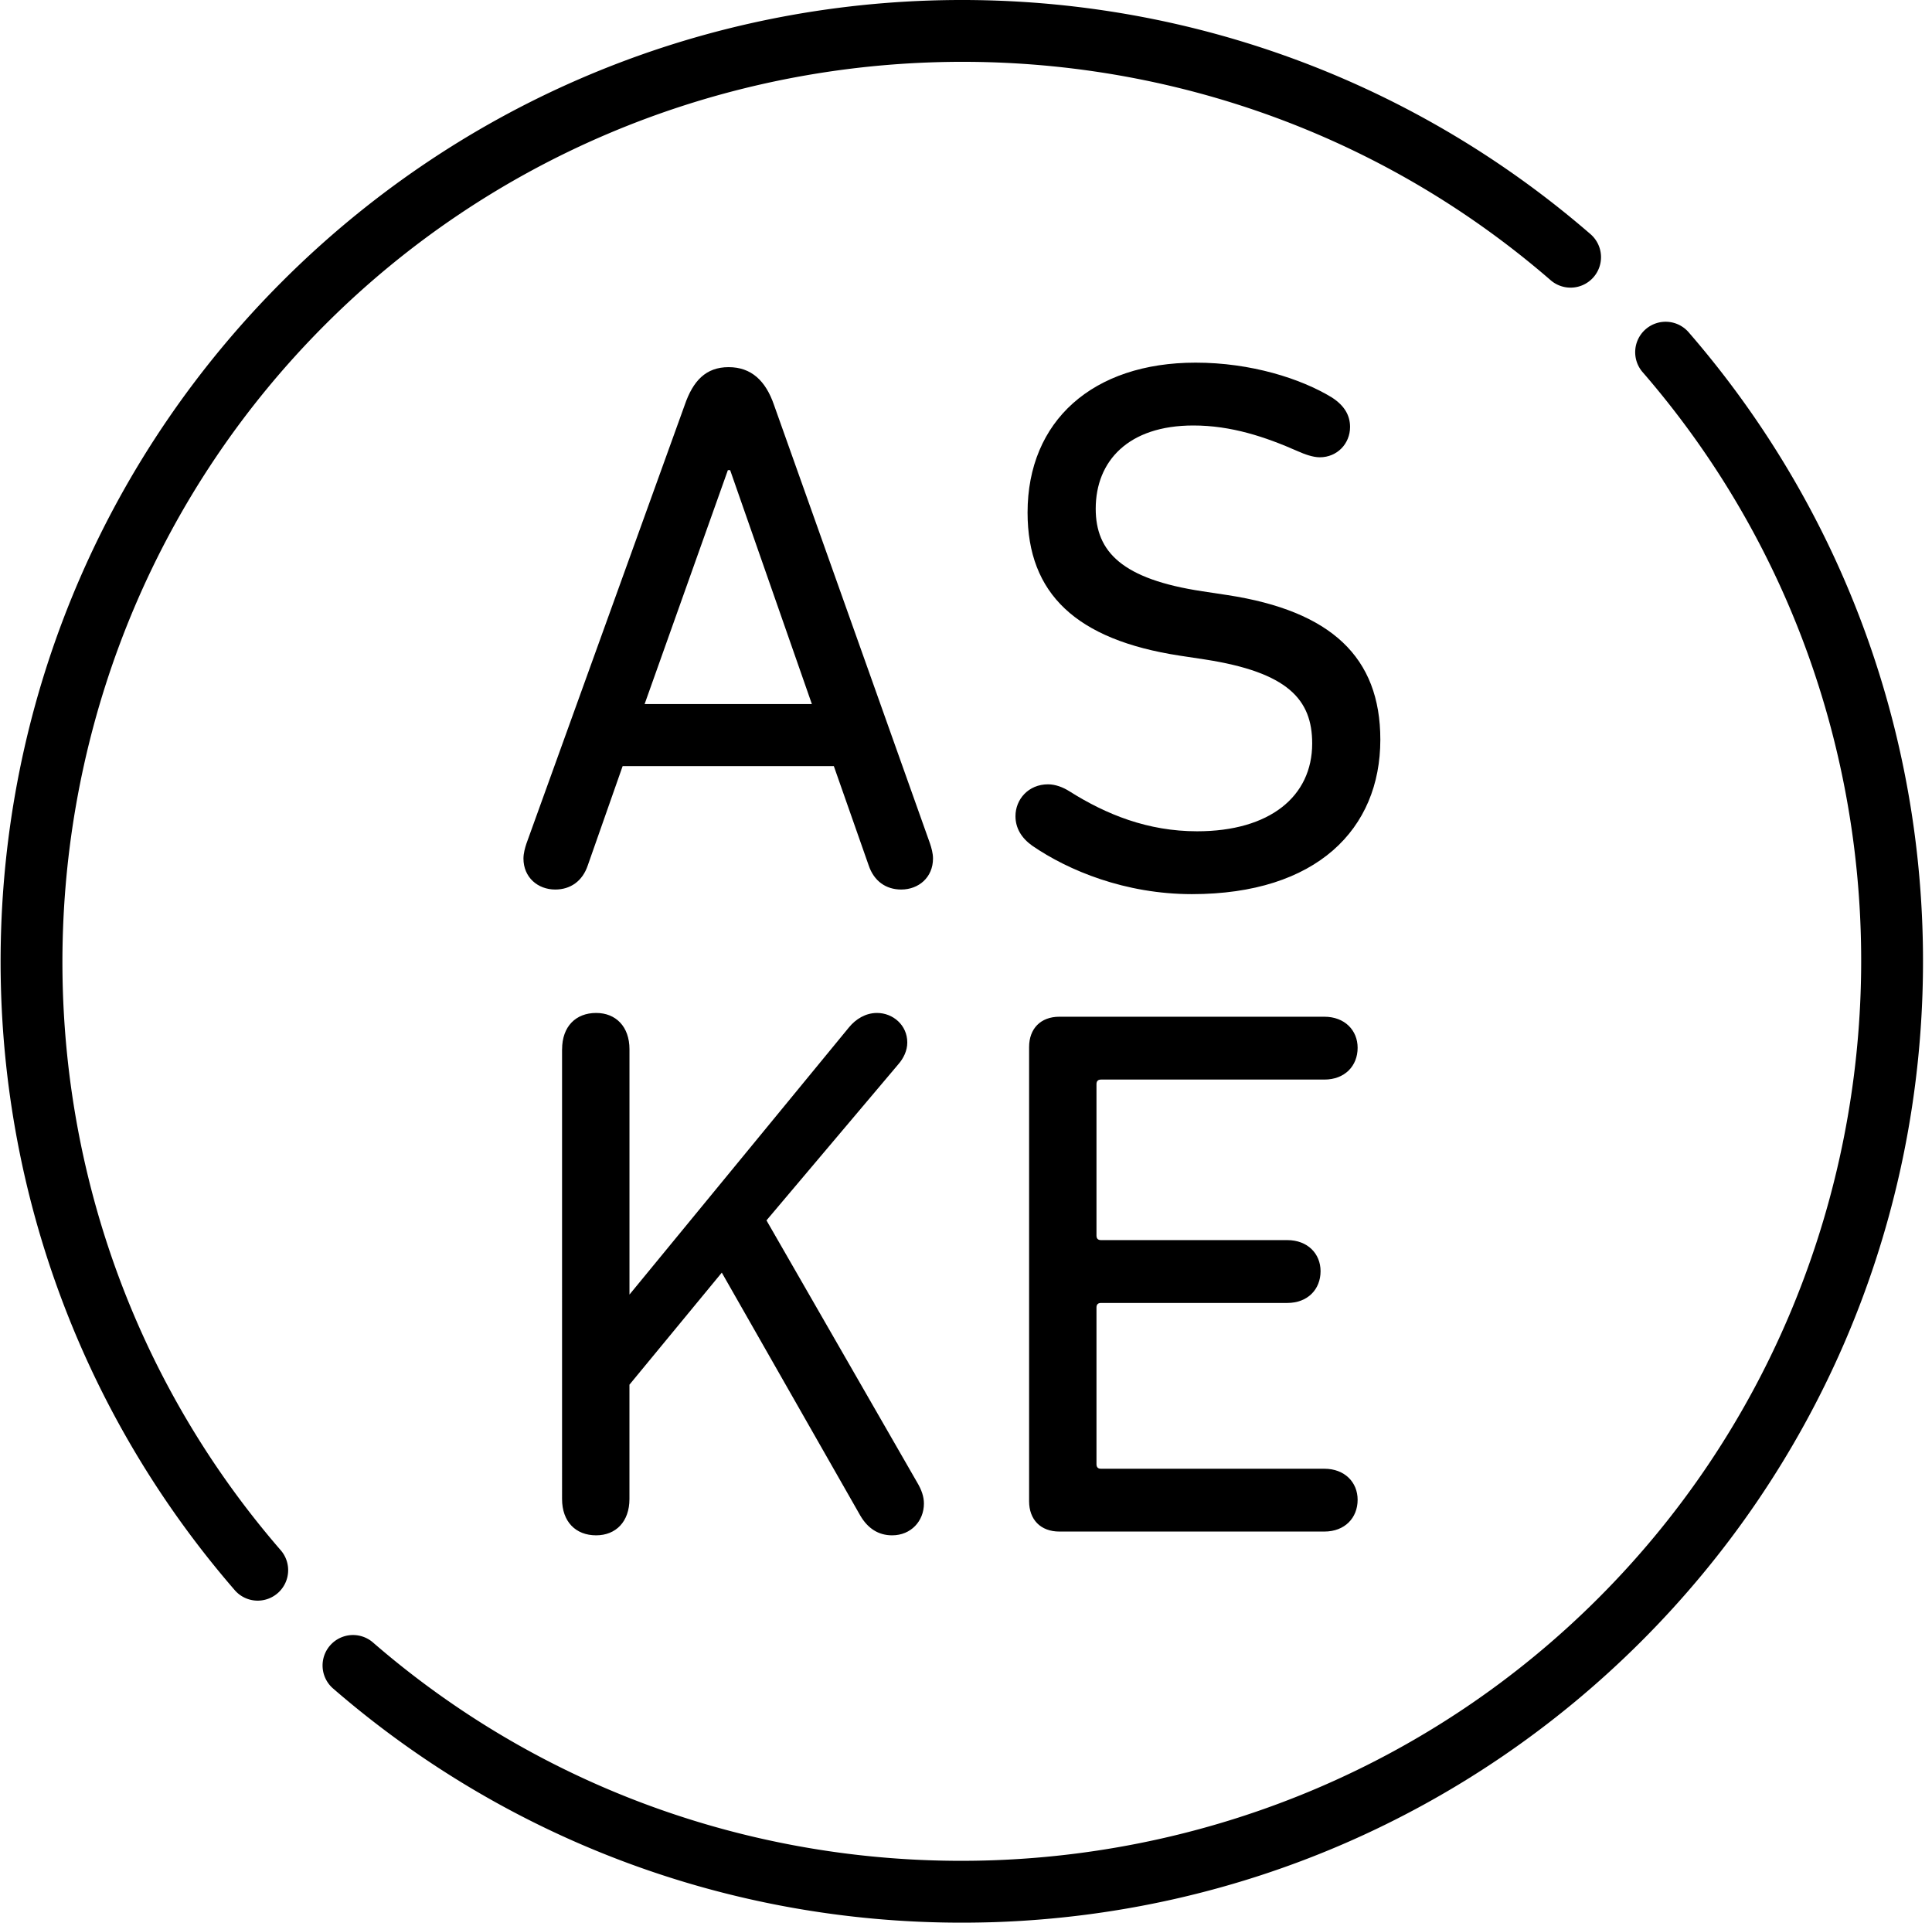 <svg xmlns="http://www.w3.org/2000/svg" width="201" height="200" fill="none" viewBox="0 0 201 200">
  <path fill="#000" d="M26.815 166.503a3.15 3.15 0 0 1-2.396-1.095C7.9 146.341-.73 121.91.12 96.614c.854-25.42 11.235-49.332 29.231-67.328C47.347 11.293 71.255.909 96.678.057c25.283-.848 49.727 7.779 68.795 24.301a3.17 3.17 0 0 1 .319 4.469 3.166 3.166 0 0 1-4.468.32C124.409-2.842 68.407-.812 33.832 33.766-.747 68.347-2.78 124.346 29.207 161.26a3.17 3.17 0 0 1-2.392 5.243ZM100.038 200c-24.075 0-47.175-8.581-65.385-24.358a3.168 3.168 0 1 1 4.15-4.788c36.913 31.987 92.916 29.957 127.494-4.621 34.579-34.579 36.609-90.578 4.622-127.492a3.168 3.168 0 1 1 4.788-4.149c16.519 19.064 25.149 43.499 24.301 68.795-.855 25.419-11.236 49.331-29.232 67.327-17.997 17.993-41.905 28.377-67.328 29.232-1.141.034-2.276.054-3.41.054Z"/>
  <path fill="#000" d="m54.776 87.73 16.459-45.598c.865-2.522 2.206-3.94 4.568-3.94 2.362 0 3.86 1.418 4.725 3.94L96.75 87.73c.157.472.317 1.025.317 1.574 0 1.97-1.498 3.227-3.308 3.227-1.577 0-2.834-.865-3.387-2.519L86.75 79.695H64.777l-3.623 10.317c-.553 1.654-1.814 2.519-3.387 2.519-1.814 0-3.308-1.261-3.308-3.227.004-.55.16-1.102.316-1.574Zm29.69-14.49-8.503-24.334h-.237L67.063 73.24h17.404Zm22.915 14.726c-1.102-.789-1.734-1.814-1.734-3.071 0-1.734 1.338-3.308 3.387-3.308.785 0 1.574.316 2.203.71 3.859 2.441 8.191 4.175 13.308 4.175 7.56 0 11.971-3.624 11.971-9.137 0-4.568-2.518-7.402-11.182-8.74l-2.599-.393c-10.789-1.653-15.83-6.457-15.83-14.885 0-9.529 6.774-15.594 17.484-15.594 5.749 0 10.946 1.653 14.177 3.623 1.337.865 1.89 1.89 1.89 3.07 0 1.734-1.338 3.152-3.151 3.152-.709 0-1.574-.313-2.283-.63-3.387-1.496-6.93-2.678-10.869-2.678-6.771 0-10.158 3.7-10.158 8.664 0 4.489 2.755 7.323 11.106 8.584l2.598.393c10.79 1.653 15.907 6.458 15.907 15.042 0 9.292-6.614 16.067-19.61 16.067-6.93-.004-12.836-2.446-16.615-5.044ZM58.479 109.15c0-2.363 1.417-3.78 3.543-3.78 2.046 0 3.467 1.417 3.467 3.78v25.515l22.837-27.798c.709-.865 1.734-1.497 2.915-1.497 1.653 0 3.15 1.261 3.15 3.071 0 .865-.395 1.654-.944 2.282l-13.705 16.224 15.671 27.249c.472.788.709 1.497.709 2.206 0 1.813-1.338 3.307-3.307 3.307-1.418 0-2.522-.709-3.308-2.046l-14.413-25.28-9.608 11.655v11.891c0 2.362-1.418 3.78-3.467 3.78-2.126 0-3.544-1.418-3.544-3.78V109.15h.004Zm48.586-.237c0-1.889 1.181-3.15 3.15-3.15h27.566c2.126 0 3.463 1.417 3.463 3.23 0 1.89-1.337 3.307-3.463 3.307h-23.234c-.316 0-.472.16-.472.476v15.751c0 .316.156.472.472.472h19.374c2.126 0 3.467 1.418 3.467 3.231 0 1.89-1.337 3.307-3.467 3.307h-19.374c-.316 0-.472.156-.472.473v16.299c0 .316.156.473.472.473h23.234c2.126 0 3.463 1.417 3.463 3.227 0 1.89-1.337 3.307-3.463 3.307h-27.566c-1.969 0-3.15-1.261-3.15-3.151v-47.252Z"/>
</svg>

